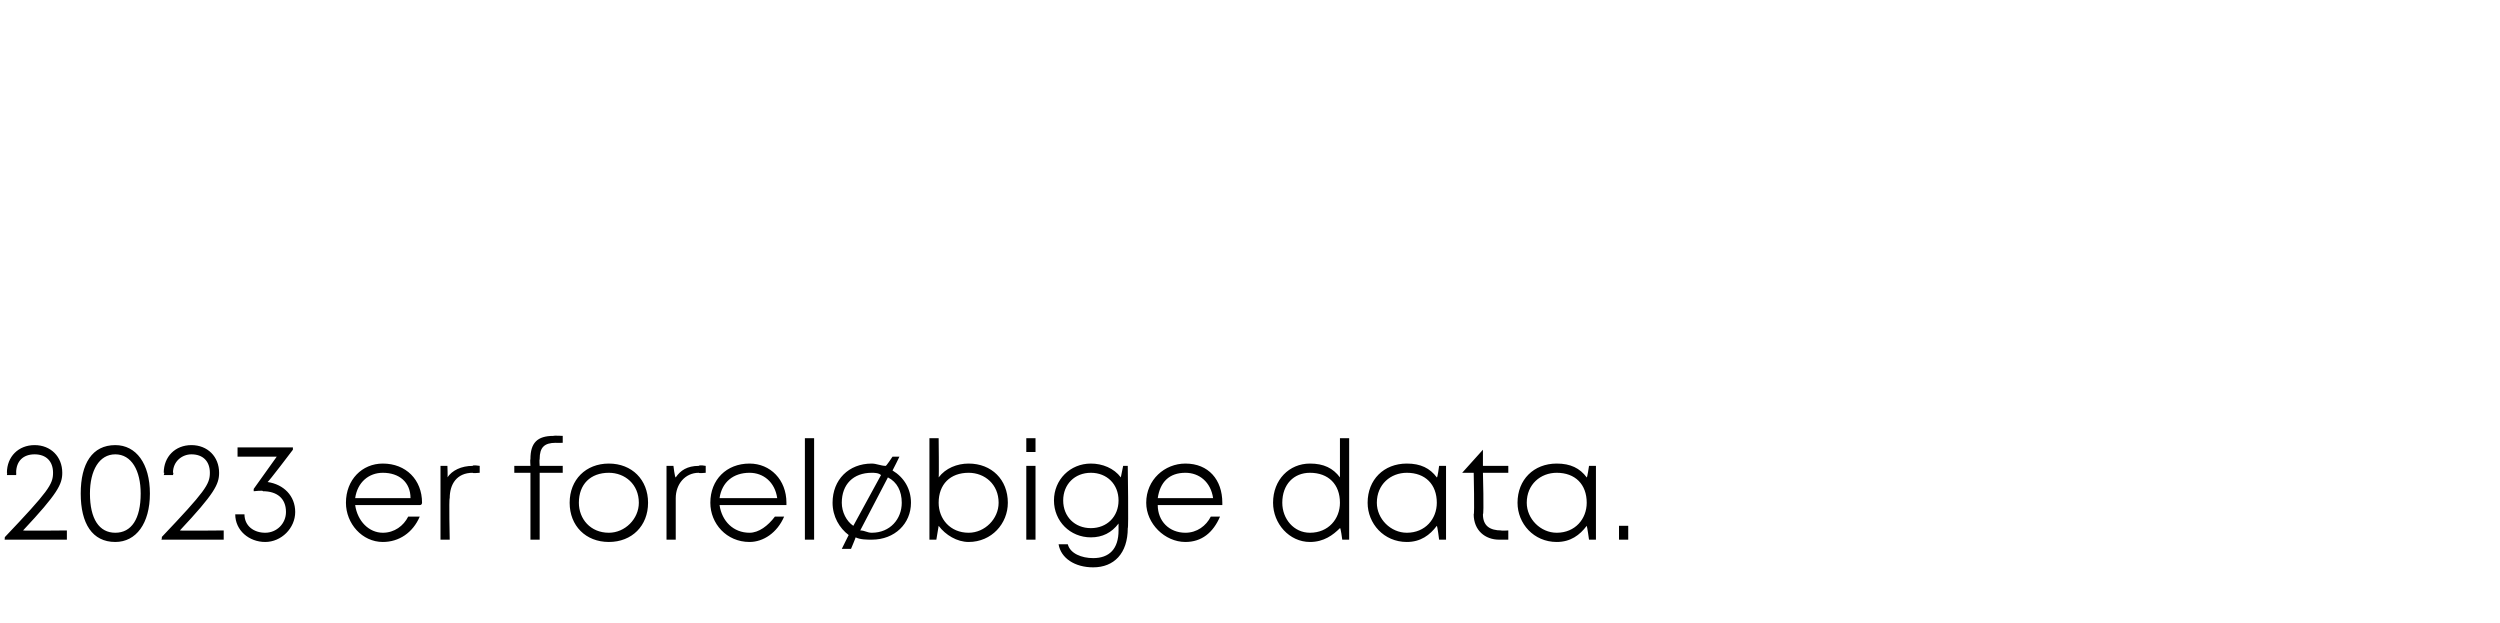 <?xml version="1.0" standalone="no"?><!DOCTYPE svg PUBLIC "-//W3C//DTD SVG 1.1//EN" "http://www.w3.org/Graphics/SVG/1.1/DTD/svg11.dtd"><svg xmlns="http://www.w3.org/2000/svg" version="1.1" width="108.4px" height="27px" viewBox="0 -1 108.4 27" style="top:-1px">  <desc>2023 er forel bige data.</desc>  <defs/>  <g id="Polygon297822">    <path d="M 2.9 22 L 2.9 22.4 L 0.2 22.4 C 0.2 22.4 0.22 22.26 0.2 22.3 C 2.1 20.3 2.3 20 2.3 19.5 C 2.3 19 2 18.7 1.5 18.7 C 1 18.7 0.7 19 0.7 19.5 C 0.71 19.47 0.7 19.6 0.7 19.6 L 0.3 19.6 C 0.3 19.6 0.32 19.47 0.3 19.5 C 0.3 18.8 0.8 18.3 1.5 18.3 C 2.2 18.3 2.7 18.8 2.7 19.5 C 2.7 20 2.5 20.4 1 22 C 0.99 22.02 2.9 22 2.9 22 Z M 3.5 20.4 C 3.5 19.1 4 18.3 5 18.3 C 5.9 18.3 6.5 19.1 6.5 20.4 C 6.5 21.7 5.9 22.5 5 22.5 C 4 22.5 3.5 21.7 3.5 20.4 Z M 6.1 20.4 C 6.1 19.4 5.7 18.7 5 18.7 C 4.3 18.7 3.9 19.4 3.9 20.4 C 3.9 21.5 4.3 22.1 5 22.1 C 5.7 22.1 6.1 21.5 6.1 20.4 Z M 9.7 22 L 9.7 22.4 L 7 22.4 C 7 22.4 7.05 22.26 7 22.3 C 8.9 20.3 9.1 20 9.1 19.5 C 9.1 19 8.8 18.7 8.3 18.7 C 7.9 18.7 7.5 19 7.5 19.5 C 7.54 19.47 7.5 19.6 7.5 19.6 L 7.1 19.6 C 7.1 19.6 7.15 19.47 7.1 19.5 C 7.1 18.8 7.6 18.3 8.3 18.3 C 9 18.3 9.5 18.8 9.5 19.5 C 9.5 20 9.3 20.4 7.8 22 C 7.82 22.02 9.7 22 9.7 22 Z M 12.8 21.2 C 12.8 21.9 12.2 22.5 11.5 22.5 C 10.8 22.5 10.2 22 10.2 21.3 C 10.2 21.3 10.6 21.3 10.6 21.3 C 10.6 21.8 11 22.1 11.5 22.1 C 12 22.1 12.4 21.7 12.4 21.2 C 12.4 20.6 12 20.3 11.4 20.3 C 11.43 20.25 11 20.3 11 20.3 L 11 20.2 L 12 18.8 L 10.3 18.8 L 10.3 18.4 L 12.7 18.4 L 12.7 18.5 C 12.7 18.5 11.62 19.93 11.6 19.9 C 12.3 20 12.8 20.5 12.8 21.2 Z M 18.2 20.9 C 18.2 20.9 15.4 20.9 15.4 20.9 C 15.5 21.6 16 22.1 16.6 22.1 C 17.1 22.1 17.5 21.8 17.7 21.4 C 17.7 21.4 18.2 21.4 18.2 21.4 C 17.9 22.1 17.3 22.5 16.6 22.5 C 15.7 22.5 15 21.7 15 20.8 C 15 19.8 15.7 19.1 16.6 19.1 C 17.6 19.1 18.3 19.8 18.3 20.8 C 18.3 20.8 18.3 20.9 18.2 20.9 Z M 16.6 19.5 C 16 19.5 15.5 19.9 15.4 20.6 C 15.4 20.6 17.8 20.6 17.8 20.6 C 17.8 19.9 17.3 19.5 16.6 19.5 C 16.6 19.5 16.6 19.5 16.6 19.5 Z M 20.8 19.2 L 20.8 19.5 C 20.8 19.5 20.46 19.53 20.5 19.5 C 19.8 19.5 19.5 20 19.5 20.6 C 19.46 20.62 19.5 22.4 19.5 22.4 L 19.1 22.4 L 19.1 19.2 L 19.4 19.2 C 19.4 19.2 19.42 19.72 19.4 19.7 C 19.6 19.4 20 19.2 20.5 19.2 C 20.49 19.15 20.8 19.2 20.8 19.2 Z M 24.4 19.5 L 23.4 19.5 L 23.4 22.4 L 23 22.4 L 23 19.5 L 22.3 19.5 L 22.3 19.2 L 23 19.2 C 23 19.2 22.98 18.92 23 18.9 C 23 18.2 23.3 17.9 24 17.9 C 24.02 17.88 24.4 17.9 24.4 17.9 L 24.4 18.2 C 24.4 18.2 24.09 18.21 24.1 18.2 C 23.6 18.2 23.4 18.4 23.4 18.9 C 23.38 18.93 23.4 19.2 23.4 19.2 L 24.4 19.2 L 24.4 19.5 Z M 24.7 20.8 C 24.7 19.8 25.4 19.1 26.4 19.1 C 27.4 19.1 28.1 19.8 28.1 20.8 C 28.1 21.8 27.4 22.5 26.4 22.5 C 25.4 22.5 24.7 21.8 24.7 20.8 Z M 27.7 20.8 C 27.7 20 27.1 19.5 26.4 19.5 C 25.6 19.5 25.1 20 25.1 20.8 C 25.1 21.5 25.6 22.1 26.4 22.1 C 27.1 22.1 27.7 21.5 27.7 20.8 Z M 30.6 19.2 L 30.6 19.5 C 30.6 19.5 30.3 19.53 30.3 19.5 C 29.7 19.5 29.3 20 29.3 20.6 C 29.3 20.62 29.3 22.4 29.3 22.4 L 28.9 22.4 L 28.9 19.2 L 29.2 19.2 C 29.2 19.2 29.26 19.72 29.3 19.7 C 29.5 19.4 29.8 19.2 30.3 19.2 C 30.33 19.15 30.6 19.2 30.6 19.2 Z M 34.1 20.9 C 34.1 20.9 31.2 20.9 31.2 20.9 C 31.3 21.6 31.8 22.1 32.5 22.1 C 32.9 22.1 33.3 21.8 33.6 21.4 C 33.6 21.4 34 21.4 34 21.4 C 33.7 22.1 33.1 22.5 32.5 22.5 C 31.5 22.5 30.8 21.7 30.8 20.8 C 30.8 19.8 31.5 19.1 32.5 19.1 C 33.4 19.1 34.1 19.8 34.1 20.8 C 34.1 20.8 34.1 20.9 34.1 20.9 Z M 32.5 19.5 C 31.8 19.5 31.3 19.9 31.2 20.6 C 31.2 20.6 33.7 20.6 33.7 20.6 C 33.6 19.9 33.1 19.5 32.5 19.5 C 32.5 19.5 32.5 19.5 32.5 19.5 Z M 34.9 18 L 35.3 18 L 35.3 22.4 L 34.9 22.4 L 34.9 18 Z M 39.5 20.8 C 39.5 21.7 38.8 22.4 37.8 22.4 C 37.6 22.4 37.3 22.4 37.1 22.3 C 37.11 22.3 36.9 22.8 36.9 22.8 L 36.5 22.8 C 36.5 22.8 36.81 22.17 36.8 22.2 C 36.4 21.9 36.1 21.4 36.1 20.8 C 36.1 19.8 36.8 19.1 37.8 19.1 C 38 19.1 38.2 19.2 38.4 19.2 C 38.42 19.23 38.7 18.8 38.7 18.8 L 39 18.8 C 39 18.8 38.73 19.36 38.7 19.4 C 39.2 19.7 39.5 20.2 39.5 20.8 Z M 37 21.8 C 37 21.8 38.2 19.6 38.2 19.6 C 38.1 19.5 37.9 19.5 37.8 19.5 C 37 19.5 36.5 20 36.5 20.8 C 36.5 21.2 36.7 21.6 37 21.8 Z M 39.1 20.8 C 39.1 20.3 38.9 19.9 38.5 19.7 C 38.5 19.7 37.3 22 37.3 22 C 37.5 22 37.6 22.1 37.8 22.1 C 38.6 22.1 39.1 21.5 39.1 20.8 Z M 42 19.1 C 43 19.1 43.7 19.8 43.7 20.8 C 43.7 21.7 43 22.5 42 22.5 C 41.5 22.5 41 22.2 40.7 21.8 C 40.69 21.85 40.6 22.4 40.6 22.4 L 40.3 22.4 L 40.3 18 L 40.7 18 C 40.7 18 40.72 19.68 40.7 19.7 C 41 19.3 41.5 19.1 42 19.1 C 42 19.1 42 19.1 42 19.1 Z M 43.3 20.8 C 43.3 20 42.7 19.5 42 19.5 C 41.2 19.5 40.7 20 40.7 20.8 C 40.7 21.5 41.2 22.1 42 22.1 C 42.7 22.1 43.3 21.5 43.3 20.8 Z M 44.5 18 L 44.9 18 L 44.9 18.6 L 44.5 18.6 L 44.5 18 Z M 44.5 19.2 L 44.9 19.2 L 44.9 22.4 L 44.5 22.4 L 44.5 19.2 Z M 48.9 19.2 C 48.9 19.2 48.94 21.94 48.9 21.9 C 48.9 23 48.3 23.6 47.4 23.6 C 46.6 23.6 46 23.2 45.9 22.6 C 45.9 22.6 46.3 22.6 46.3 22.6 C 46.4 23 46.9 23.2 47.4 23.2 C 48.1 23.2 48.5 22.8 48.5 22 C 48.5 22 48.5 21.7 48.5 21.7 C 48.2 22.1 47.8 22.3 47.3 22.3 C 46.4 22.3 45.7 21.6 45.7 20.7 C 45.7 19.8 46.4 19.1 47.3 19.1 C 47.8 19.1 48.3 19.3 48.6 19.7 C 48.59 19.74 48.7 19.2 48.7 19.2 L 48.9 19.2 Z M 47.3 21.9 C 48 21.9 48.5 21.4 48.5 20.7 C 48.5 20 48 19.5 47.3 19.5 C 46.6 19.5 46.1 20 46.1 20.7 C 46.1 21.4 46.6 21.9 47.3 21.9 C 47.3 21.9 47.3 21.9 47.3 21.9 Z M 53 20.9 C 53 20.9 50.2 20.9 50.2 20.9 C 50.2 21.6 50.7 22.1 51.4 22.1 C 51.9 22.1 52.3 21.8 52.5 21.4 C 52.5 21.4 52.9 21.4 52.9 21.4 C 52.6 22.1 52.1 22.5 51.4 22.5 C 50.5 22.5 49.7 21.7 49.7 20.8 C 49.7 19.8 50.5 19.1 51.4 19.1 C 52.4 19.1 53 19.8 53 20.8 C 53 20.8 53 20.9 53 20.9 Z M 51.4 19.5 C 50.7 19.5 50.3 19.9 50.2 20.6 C 50.2 20.6 52.6 20.6 52.6 20.6 C 52.5 19.9 52 19.5 51.4 19.5 C 51.4 19.5 51.4 19.5 51.4 19.5 Z M 58.5 18 L 58.5 22.4 L 58.2 22.4 C 58.2 22.4 58.13 21.85 58.1 21.9 C 57.8 22.2 57.4 22.5 56.8 22.5 C 55.9 22.5 55.2 21.7 55.2 20.8 C 55.2 19.8 55.9 19.1 56.8 19.1 C 57.4 19.1 57.8 19.3 58.1 19.7 C 58.1 19.67 58.1 18 58.1 18 L 58.5 18 Z M 58.1 20.8 C 58.1 20 57.6 19.5 56.8 19.5 C 56.1 19.5 55.6 20 55.6 20.8 C 55.6 21.5 56.1 22.1 56.8 22.1 C 57.6 22.1 58.1 21.5 58.1 20.8 Z M 62.7 19.2 L 62.7 22.4 L 62.4 22.4 C 62.4 22.4 62.33 21.82 62.3 21.8 C 62 22.2 61.6 22.5 61 22.5 C 60 22.5 59.3 21.7 59.3 20.8 C 59.3 19.8 60 19.1 61 19.1 C 61.6 19.1 62 19.3 62.3 19.7 C 62.33 19.75 62.4 19.2 62.4 19.2 L 62.7 19.2 Z M 62.3 20.8 C 62.3 20 61.8 19.5 61 19.5 C 60.3 19.5 59.7 20 59.7 20.8 C 59.7 21.5 60.3 22.1 61 22.1 C 61.8 22.1 62.3 21.5 62.3 20.8 Z M 65.4 22 L 65.4 22.4 C 65.4 22.4 65.02 22.4 65 22.4 C 64.4 22.4 63.9 22 63.9 21.3 C 63.94 21.32 63.9 19.5 63.9 19.5 L 63.4 19.5 L 63.4 19.5 L 64.3 18.5 L 64.3 18.5 L 64.3 19.2 L 65.4 19.2 L 65.4 19.5 L 64.3 19.5 C 64.3 19.5 64.35 21.3 64.3 21.3 C 64.3 21.8 64.6 22 65.1 22 C 65.07 22.02 65.4 22 65.4 22 Z M 69.2 19.2 L 69.2 22.4 L 68.9 22.4 C 68.9 22.4 68.82 21.82 68.8 21.8 C 68.5 22.2 68.1 22.5 67.5 22.5 C 66.5 22.5 65.8 21.7 65.8 20.8 C 65.8 19.8 66.5 19.1 67.5 19.1 C 68.1 19.1 68.5 19.3 68.8 19.7 C 68.82 19.75 68.9 19.2 68.9 19.2 L 69.2 19.2 Z M 68.8 20.8 C 68.8 20 68.3 19.5 67.5 19.5 C 66.8 19.5 66.2 20 66.2 20.8 C 66.2 21.5 66.8 22.1 67.5 22.1 C 68.3 22.1 68.8 21.5 68.8 20.8 Z M 70.2 21.8 L 70.6 21.8 L 70.6 22.4 L 70.2 22.4 L 70.2 21.8 Z " stroke="none" fill="#000000"/>  </g></svg>